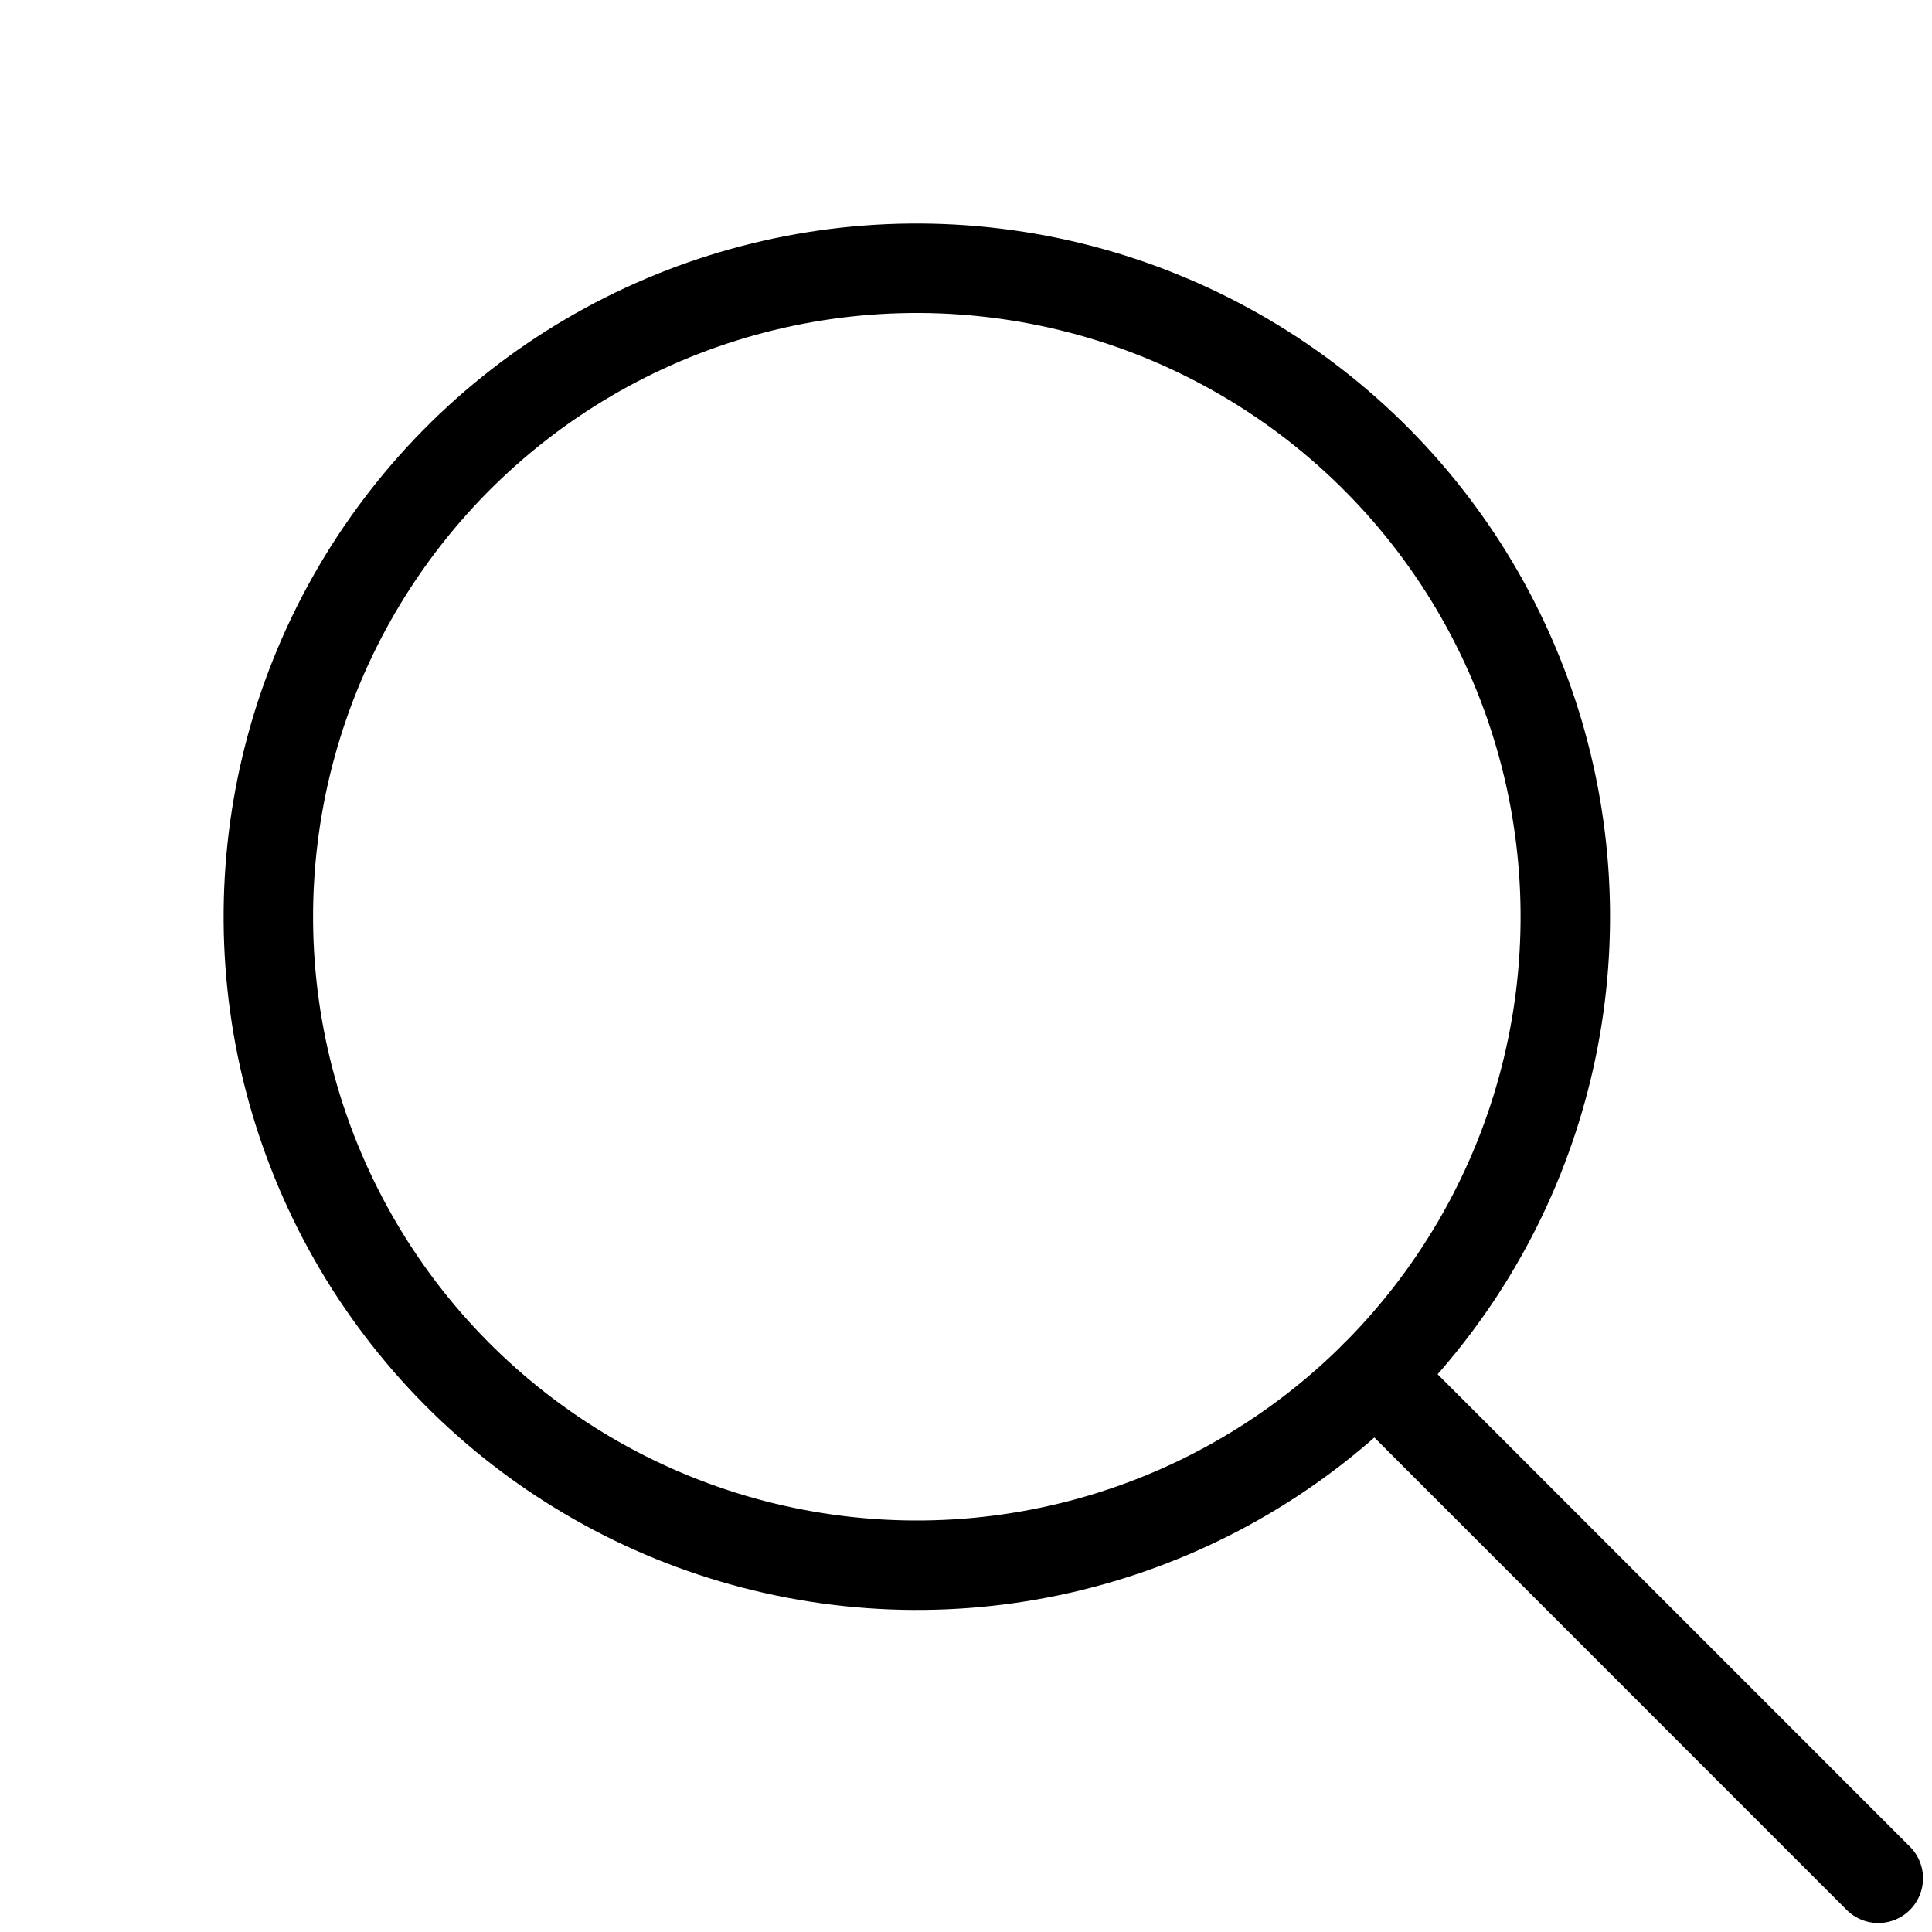 <svg xmlns="http://www.w3.org/2000/svg" width="20" height="20" viewBox="0 0 20 20">
    <defs>
        <filter id="ot4ssaz68a">
            <feColorMatrix in="SourceGraphic" values="0 0 0 0 0.854 0 0 0 0 0.689 0 0 0 0 0.445 0 0 0 1 0"/>
        </filter>
    </defs>
    <g fill="none" fill-rule="evenodd">
        <g>
            <g filter="url(#ot4ssaz68a)" transform="translate(-497 -253) translate(485 242)">
                <g transform="translate(12 11)">
                    <path d="M0 0H20V20H0z"/>
                    <circle cx="9.491" cy="9.49" r="6.713" stroke="#000" stroke-linecap="round" stroke-linejoin="round" stroke-width=".926" transform="rotate(-23.025 9.491 9.49)"/>
                    <path stroke="#000" stroke-linecap="round" stroke-linejoin="round" stroke-width=".926" d="M14.238 14.237L19.444 19.444"/>
                </g>
            </g>
        </g>
    </g>
</svg>
